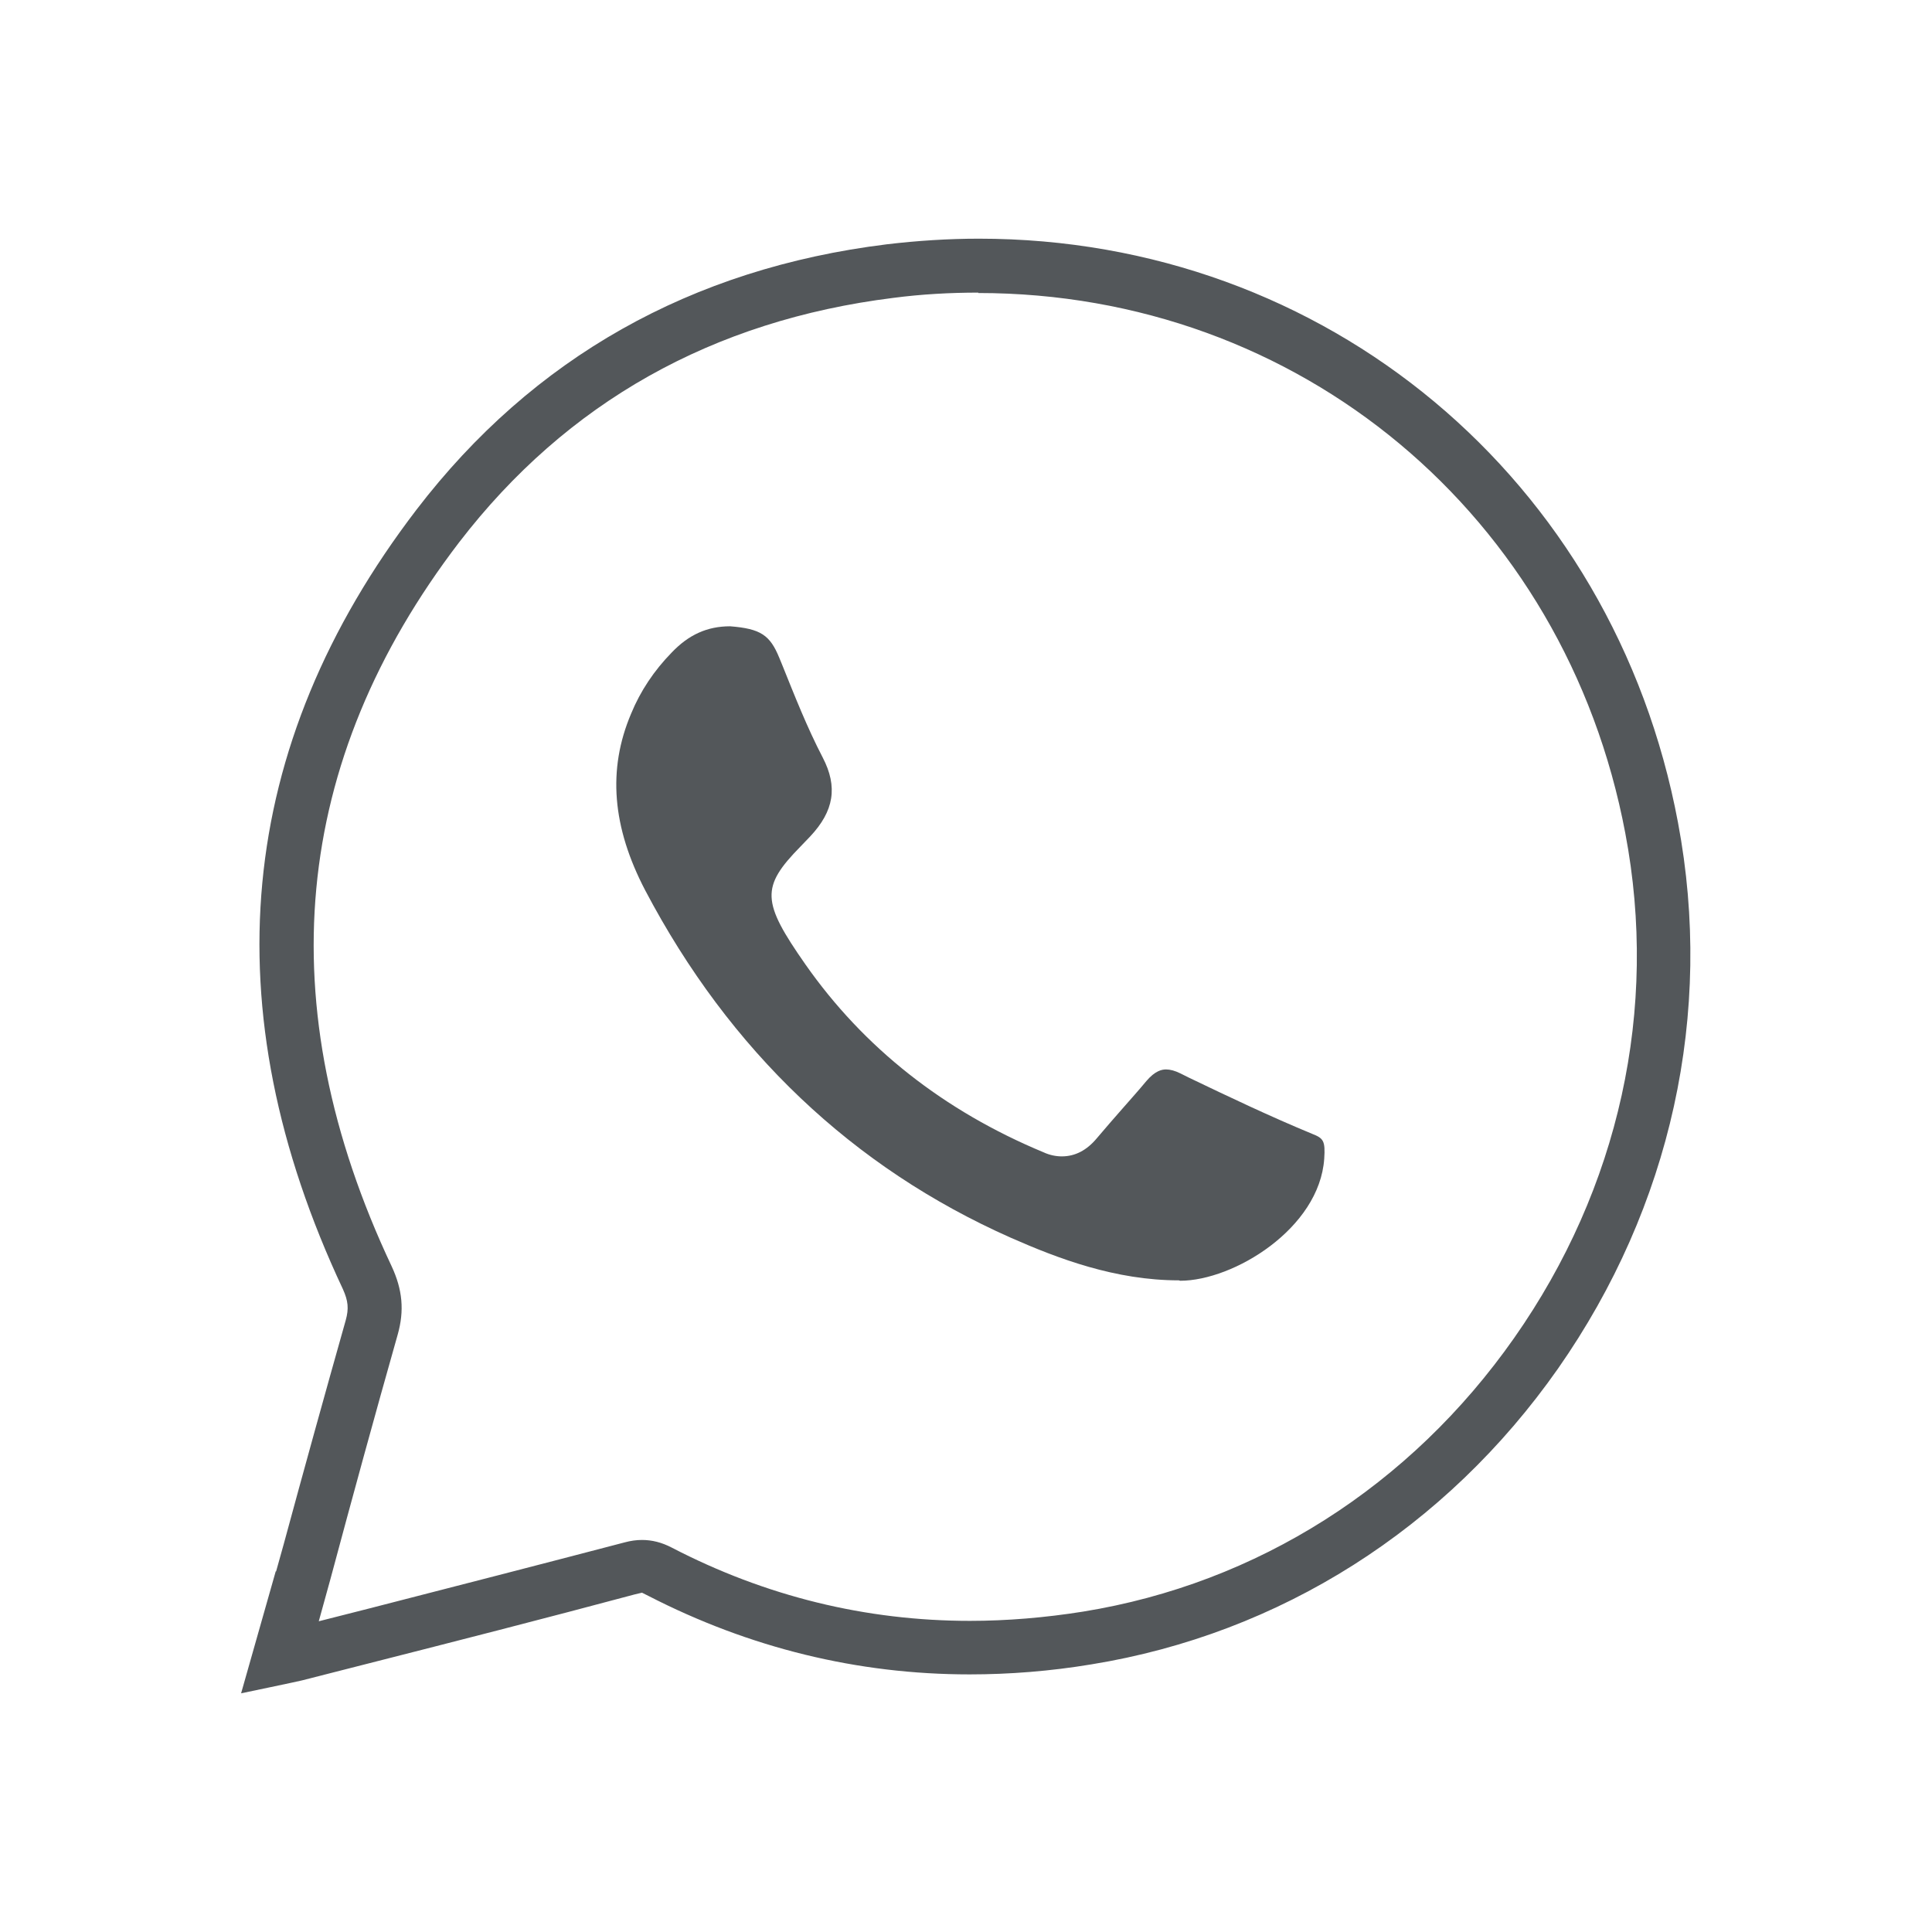 <?xml version="1.0" encoding="UTF-8"?>
<svg id="Main_Artwork" data-name="Main Artwork" xmlns="http://www.w3.org/2000/svg" viewBox="0 0 48 48">
  <defs>
    <style>
      .cls-1 {
        fill: #53575a;
      }
    </style>
  </defs>
  <path class="cls-1" d="M29.29,31.81c-1.58,0-3-.54-4.18-1.06-3.92-1.74-6.98-4.64-9.08-8.63-.82-1.57-.94-3-.35-4.39.23-.56.57-1.07,1.01-1.52.42-.44.88-.65,1.45-.65.76.06.99.22,1.22.78l.07.17c.31.77.62,1.56,1.01,2.31.38.73.28,1.33-.31,1.96l-.24.25c-.99,1.01-.97,1.37.12,2.93,1.45,2.07,3.44,3.64,5.92,4.67.15.07.31.1.45.1.33,0,.62-.15.87-.45.21-.25.43-.5.64-.74.2-.23.4-.45.59-.68.22-.26.39-.29.49-.29s.22.03.36.1l.2.1c1,.48,2.03.97,3.07,1.4.28.11.33.17.3.62-.12,1.73-2.25,3.03-3.58,3.03Z"/>
  <path class="cls-1" d="M6.86,39.04l.19-.68c.51-1.88,1.02-3.72,1.54-5.56.08-.29.06-.48-.07-.77-3.28-6.98-2.67-13.49,1.83-19.37,2.89-3.77,6.82-5.99,11.68-6.59.76-.09,1.53-.14,2.29-.14,8.62,0,15.77,5.97,17.37,14.51.89,4.73-.17,9.54-2.98,13.56-2.79,3.98-6.91,6.59-11.59,7.35-1.02.17-2.04.25-3.03.25-2.79,0-5.47-.66-7.98-1.95l-.16-.08-.17.04c-2.24.6-4.51,1.18-6.79,1.76l-1.49.38c-.07.02-1.51.32-1.51.32l.86-3.03ZM24.31,7.27c-.71,0-1.42.04-2.11.13-4.5.56-8.12,2.6-10.79,6.07-4.17,5.45-4.74,11.5-1.68,17.99.27.58.32,1.1.15,1.7-.57,2.01-1.12,4.02-1.67,6.07l-.29,1.05,1.26-.32c2.14-.55,4.24-1.09,6.34-1.64.15-.04.29-.06.43-.06.25,0,.49.06.74.19,2.33,1.21,4.82,1.82,7.41,1.82.92,0,1.87-.08,2.81-.23,4.33-.7,8.13-3.12,10.71-6.8,2.61-3.72,3.59-8.17,2.76-12.54-1.49-7.9-8.1-13.42-16.08-13.42Z"/>
</svg>